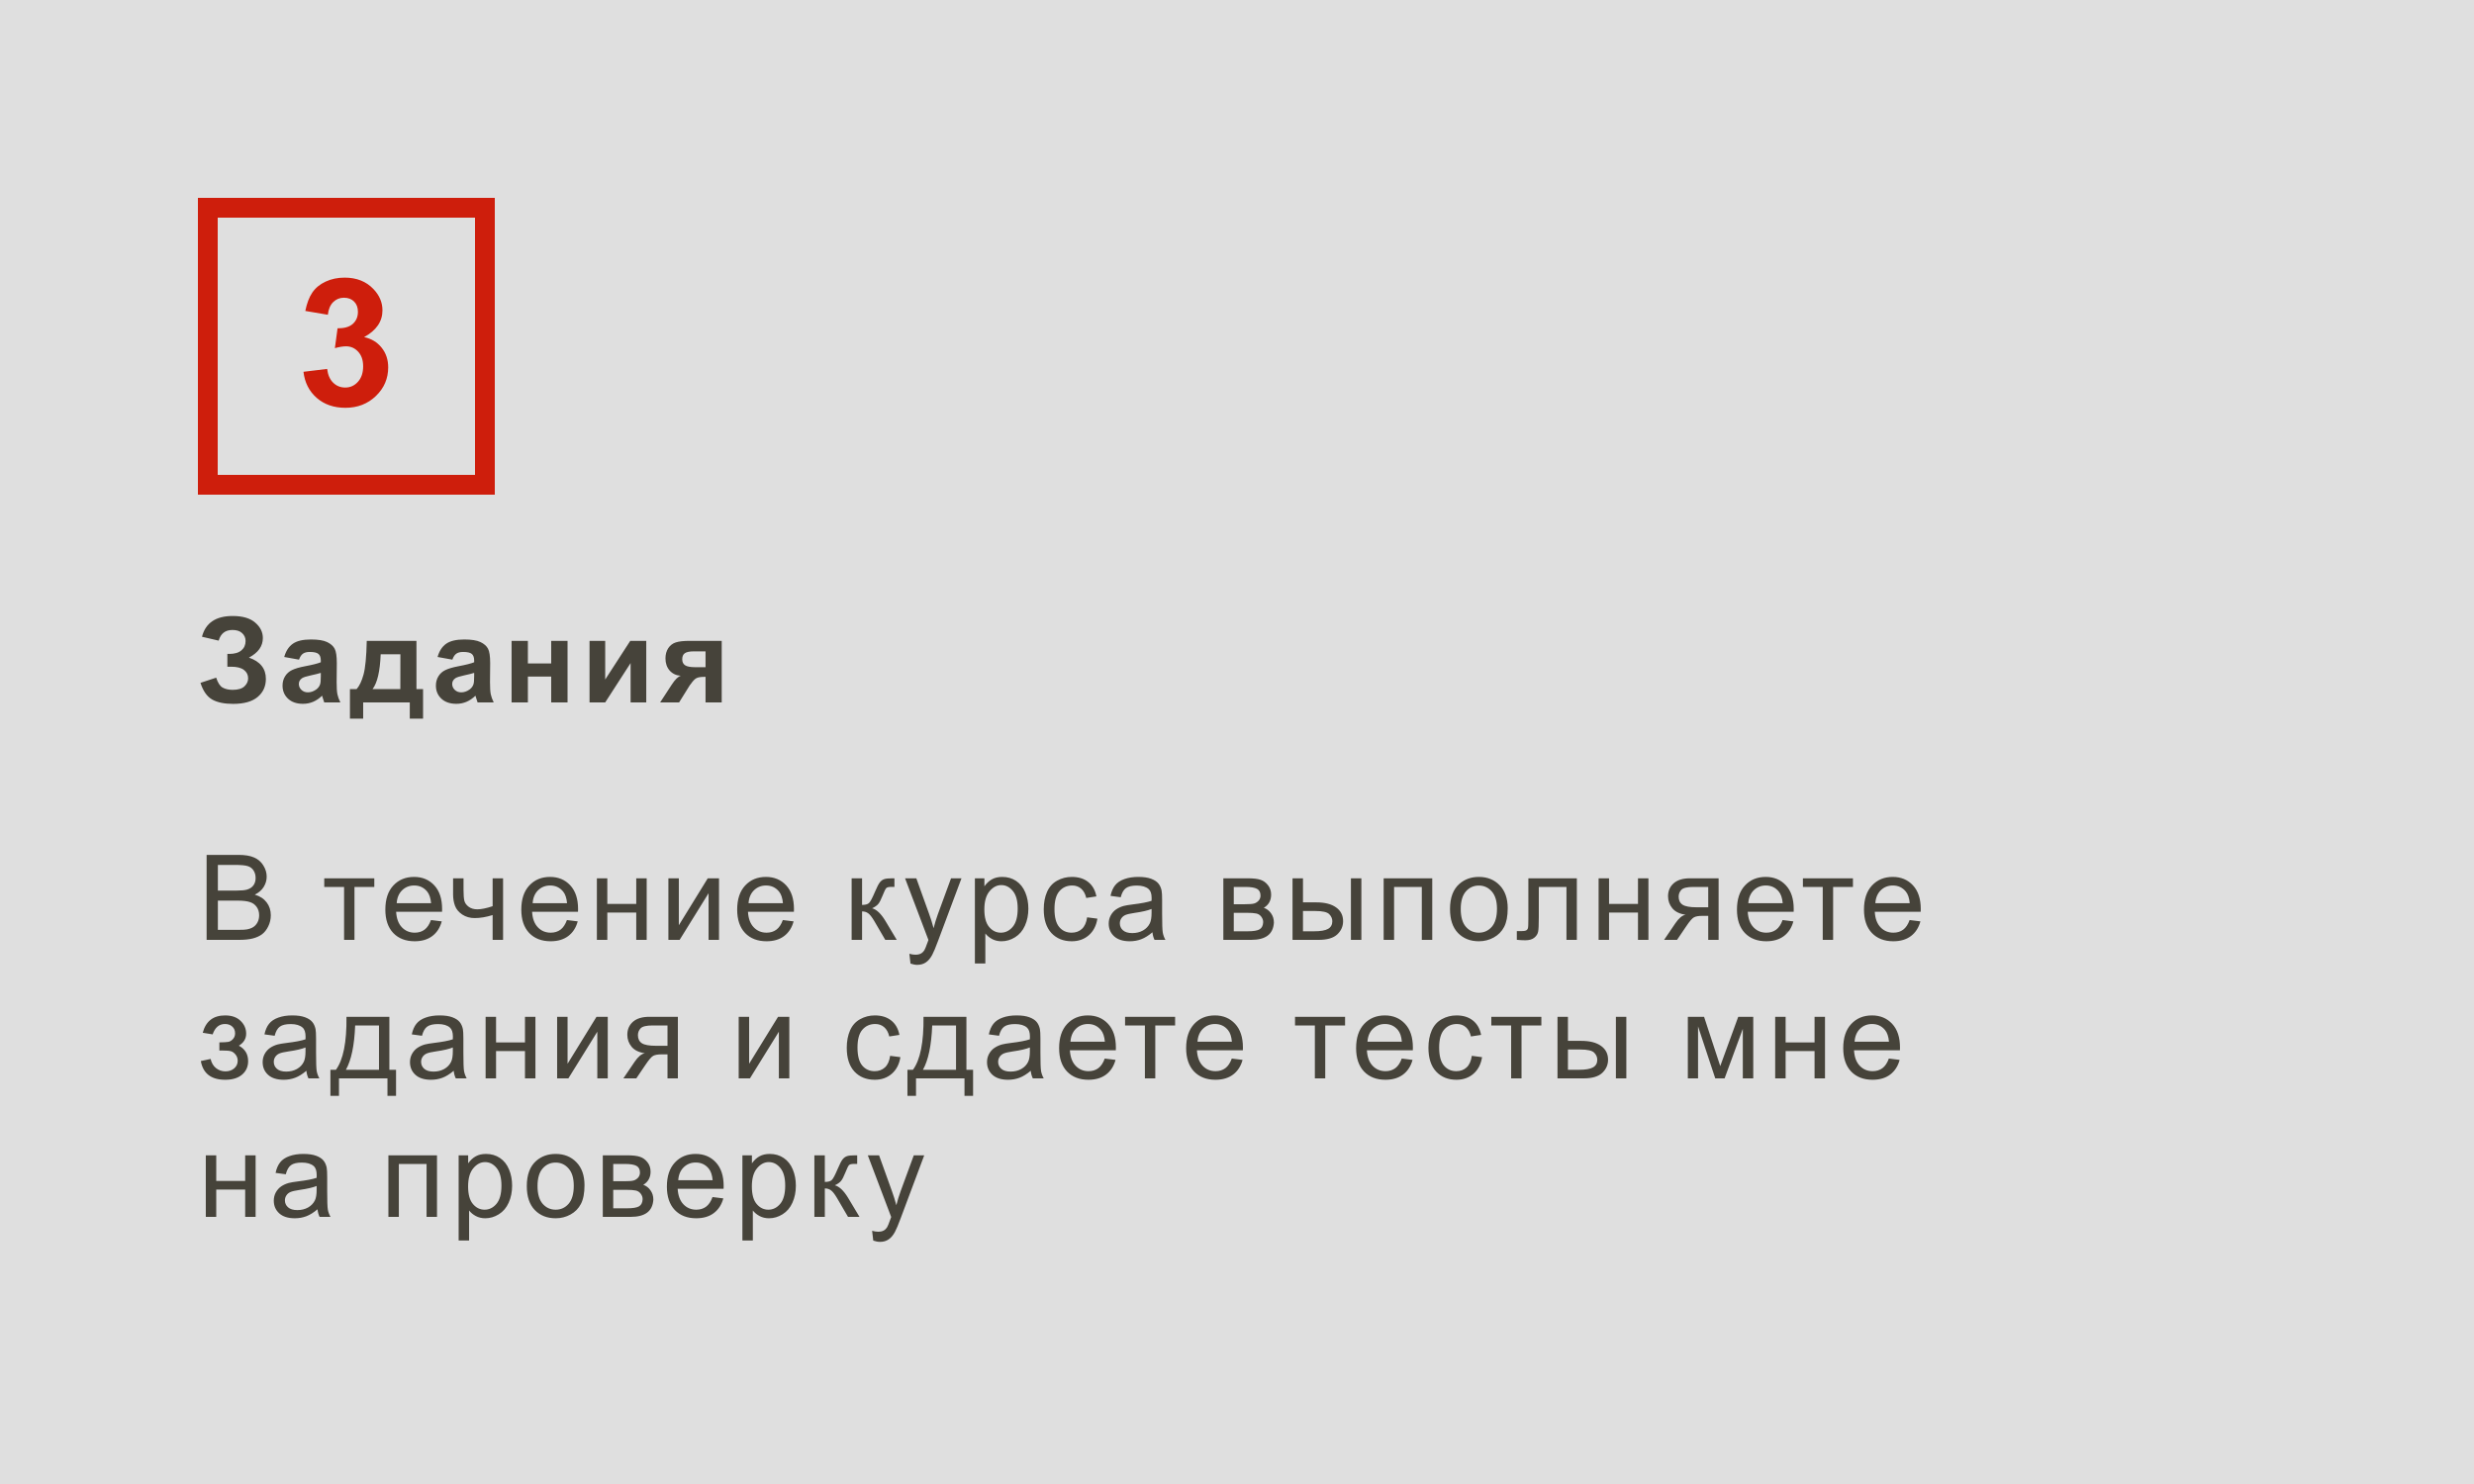 <?xml version="1.0" encoding="UTF-8"?> <svg xmlns="http://www.w3.org/2000/svg" width="250" height="150" viewBox="0 0 250 150" fill="none"><rect x="0" y="0" width="250" height="150" fill="#808080" stroke="none"/> <rect width="250" height="150" fill="white" fill-opacity="0.75"></rect> <path d="M22.098 64.754L20.41 64.361C20.773 62.963 21.807 62.264 23.51 62.264C24.518 62.264 25.277 62.486 25.789 62.932C26.305 63.373 26.562 63.893 26.562 64.49C26.562 64.9 26.445 65.272 26.211 65.603C25.977 65.932 25.625 66.221 25.156 66.471C25.727 66.666 26.154 66.943 26.439 67.303C26.725 67.658 26.867 68.098 26.867 68.621C26.867 69.375 26.59 69.984 26.035 70.449C25.484 70.914 24.658 71.147 23.557 71.147C22.658 71.147 21.949 70.998 21.43 70.701C20.91 70.4 20.52 69.84 20.258 69.019L21.846 68.498C22.01 69.014 22.227 69.348 22.496 69.5C22.77 69.652 23.105 69.728 23.504 69.728C24.051 69.728 24.449 69.611 24.699 69.377C24.949 69.139 25.074 68.867 25.074 68.562C25.074 68.211 24.932 67.928 24.646 67.713C24.365 67.498 23.939 67.391 23.369 67.391H22.977V66.096H23.176C23.707 66.096 24.113 65.977 24.395 65.738C24.676 65.5 24.816 65.184 24.816 64.789C24.816 64.477 24.701 64.213 24.471 63.998C24.244 63.783 23.918 63.676 23.492 63.676C22.766 63.676 22.301 64.035 22.098 64.754ZM30.215 66.676L28.721 66.406C28.889 65.805 29.178 65.359 29.588 65.07C29.998 64.781 30.608 64.637 31.416 64.637C32.151 64.637 32.698 64.725 33.057 64.9C33.416 65.072 33.668 65.293 33.813 65.562C33.961 65.828 34.035 66.318 34.035 67.033L34.018 68.955C34.018 69.502 34.043 69.906 34.094 70.168C34.149 70.426 34.248 70.703 34.393 71H32.764C32.721 70.891 32.668 70.728 32.606 70.514C32.578 70.416 32.559 70.352 32.547 70.32C32.266 70.594 31.965 70.799 31.645 70.936C31.325 71.072 30.983 71.141 30.619 71.141C29.979 71.141 29.473 70.967 29.102 70.619C28.735 70.272 28.551 69.832 28.551 69.301C28.551 68.949 28.635 68.637 28.803 68.363C28.971 68.086 29.206 67.875 29.506 67.731C29.811 67.582 30.248 67.453 30.819 67.344C31.588 67.199 32.121 67.064 32.418 66.939V66.775C32.418 66.459 32.34 66.234 32.184 66.102C32.028 65.965 31.733 65.897 31.299 65.897C31.006 65.897 30.778 65.955 30.614 66.072C30.45 66.186 30.317 66.387 30.215 66.676ZM32.418 68.012C32.207 68.082 31.873 68.166 31.416 68.264C30.959 68.361 30.66 68.457 30.52 68.551C30.305 68.703 30.198 68.897 30.198 69.131C30.198 69.361 30.284 69.561 30.456 69.728C30.627 69.897 30.846 69.981 31.112 69.981C31.409 69.981 31.692 69.883 31.961 69.688C32.16 69.539 32.291 69.357 32.354 69.143C32.397 69.002 32.418 68.734 32.418 68.34V68.012ZM41.409 71H36.698V72.641H35.362V69.652H36.036C36.317 69.34 36.55 68.852 36.733 68.188C36.917 67.523 37.026 66.387 37.061 64.777H42.083V69.652H42.751V72.641H41.409V71ZM40.454 69.652L40.46 66.131H38.468C38.401 67.85 38.128 69.023 37.647 69.652H40.454ZM45.712 66.676L44.218 66.406C44.386 65.805 44.675 65.359 45.085 65.07C45.495 64.781 46.105 64.637 46.913 64.637C47.648 64.637 48.194 64.725 48.554 64.9C48.913 65.072 49.165 65.293 49.31 65.562C49.458 65.828 49.532 66.318 49.532 67.033L49.515 68.955C49.515 69.502 49.54 69.906 49.591 70.168C49.646 70.426 49.745 70.703 49.89 71H48.261C48.218 70.891 48.165 70.728 48.103 70.514C48.075 70.416 48.056 70.352 48.044 70.32C47.763 70.594 47.462 70.799 47.142 70.936C46.822 71.072 46.48 71.141 46.116 71.141C45.476 71.141 44.97 70.967 44.599 70.619C44.232 70.272 44.048 69.832 44.048 69.301C44.048 68.949 44.132 68.637 44.3 68.363C44.468 68.086 44.702 67.875 45.003 67.731C45.308 67.582 45.745 67.453 46.316 67.344C47.085 67.199 47.618 67.064 47.915 66.939V66.775C47.915 66.459 47.837 66.234 47.681 66.102C47.525 65.965 47.23 65.897 46.796 65.897C46.503 65.897 46.275 65.955 46.111 66.072C45.947 66.186 45.814 66.387 45.712 66.676ZM47.915 68.012C47.704 68.082 47.37 68.166 46.913 68.264C46.456 68.361 46.157 68.457 46.017 68.551C45.802 68.703 45.694 68.897 45.694 69.131C45.694 69.361 45.781 69.561 45.952 69.728C46.124 69.897 46.343 69.981 46.609 69.981C46.906 69.981 47.189 69.883 47.458 69.688C47.657 69.539 47.788 69.357 47.851 69.143C47.894 69.002 47.915 68.734 47.915 68.34V68.012ZM51.697 64.777H53.343V67.057H55.699V64.777H57.351V71H55.699V68.387H53.343V71H51.697V64.777ZM59.574 64.777H61.156V68.686L63.688 64.777H65.305V71H63.723V67.022L61.156 71H59.574V64.777ZM72.93 64.777V71H71.295V68.416H71.143C70.787 68.416 70.526 68.463 70.358 68.557C70.194 68.647 70.01 68.84 69.807 69.137L69.707 69.26L68.623 71H66.707L67.885 69.195C68.221 68.68 68.526 68.383 68.799 68.305C68.338 68.277 67.963 68.103 67.674 67.783C67.389 67.459 67.246 67.047 67.246 66.547C67.246 66.144 67.34 65.801 67.528 65.516C67.719 65.231 67.971 65.037 68.284 64.936C68.6 64.83 69.069 64.777 69.69 64.777H72.93ZM71.295 65.838H70.118C69.684 65.838 69.379 65.9 69.204 66.025C69.028 66.147 68.94 66.35 68.94 66.635C68.94 66.92 69.04 67.125 69.239 67.25C69.438 67.375 69.764 67.438 70.217 67.438H71.295V65.838ZM20.879 95V86.41H24.102C24.758 86.41 25.283 86.498 25.678 86.674C26.076 86.846 26.387 87.113 26.609 87.477C26.836 87.836 26.949 88.213 26.949 88.607C26.949 88.975 26.85 89.32 26.65 89.644C26.451 89.969 26.15 90.231 25.748 90.43C26.268 90.582 26.666 90.842 26.943 91.209C27.225 91.576 27.365 92.01 27.365 92.51C27.365 92.912 27.279 93.287 27.107 93.635C26.939 93.978 26.73 94.244 26.48 94.432C26.23 94.619 25.916 94.762 25.537 94.859C25.162 94.953 24.701 95 24.154 95H20.879ZM22.016 90.019H23.873C24.377 90.019 24.738 89.986 24.957 89.92C25.246 89.834 25.463 89.691 25.607 89.492C25.756 89.293 25.83 89.043 25.83 88.742C25.83 88.457 25.762 88.207 25.625 87.992C25.488 87.773 25.293 87.625 25.039 87.547C24.785 87.465 24.35 87.424 23.732 87.424H22.016V90.019ZM22.016 93.986H24.154C24.521 93.986 24.779 93.973 24.928 93.945C25.189 93.898 25.408 93.82 25.584 93.711C25.76 93.602 25.904 93.443 26.018 93.236C26.131 93.025 26.188 92.783 26.188 92.51C26.188 92.189 26.105 91.912 25.941 91.678C25.777 91.439 25.549 91.273 25.256 91.18C24.967 91.082 24.549 91.033 24.002 91.033H22.016V93.986ZM32.766 88.777H37.823V89.65H35.819V95H34.77V89.65H32.766V88.777ZM43.55 92.996L44.64 93.131C44.468 93.768 44.15 94.262 43.685 94.613C43.22 94.965 42.626 95.141 41.904 95.141C40.993 95.141 40.271 94.861 39.736 94.303C39.204 93.74 38.939 92.953 38.939 91.941C38.939 90.894 39.208 90.082 39.747 89.504C40.286 88.926 40.986 88.637 41.845 88.637C42.677 88.637 43.357 88.92 43.884 89.486C44.411 90.053 44.675 90.85 44.675 91.877C44.675 91.939 44.673 92.033 44.669 92.158H40.029C40.068 92.842 40.261 93.365 40.609 93.728C40.956 94.092 41.39 94.273 41.909 94.273C42.296 94.273 42.626 94.172 42.9 93.969C43.173 93.766 43.39 93.441 43.55 92.996ZM40.087 91.291H43.562C43.515 90.768 43.382 90.375 43.163 90.113C42.827 89.707 42.392 89.504 41.857 89.504C41.372 89.504 40.964 89.666 40.632 89.99C40.304 90.314 40.122 90.748 40.087 91.291ZM45.785 88.777H46.84V89.955C46.84 90.463 46.869 90.832 46.927 91.062C46.99 91.289 47.136 91.488 47.367 91.66C47.597 91.828 47.886 91.912 48.234 91.912C48.632 91.912 49.148 91.807 49.781 91.596V88.777H50.836V95H49.781V92.492C49.132 92.695 48.527 92.797 47.965 92.797C47.492 92.797 47.074 92.678 46.711 92.439C46.351 92.197 46.107 91.902 45.978 91.555C45.849 91.207 45.785 90.824 45.785 90.406V88.777ZM57.289 92.996L58.379 93.131C58.207 93.768 57.889 94.262 57.424 94.613C56.959 94.965 56.365 95.141 55.643 95.141C54.732 95.141 54.01 94.861 53.475 94.303C52.943 93.74 52.678 92.953 52.678 91.941C52.678 90.894 52.947 90.082 53.486 89.504C54.025 88.926 54.725 88.637 55.584 88.637C56.416 88.637 57.096 88.92 57.623 89.486C58.15 90.053 58.414 90.85 58.414 91.877C58.414 91.939 58.412 92.033 58.408 92.158H53.768C53.807 92.842 54 93.365 54.348 93.728C54.695 94.092 55.129 94.273 55.648 94.273C56.035 94.273 56.365 94.172 56.639 93.969C56.912 93.766 57.129 93.441 57.289 92.996ZM53.826 91.291H57.301C57.254 90.768 57.121 90.375 56.902 90.113C56.566 89.707 56.131 89.504 55.596 89.504C55.111 89.504 54.703 89.666 54.371 89.99C54.043 90.314 53.861 90.748 53.826 91.291ZM60.315 88.777H61.37V91.367H64.293V88.777H65.348V95H64.293V92.24H61.37V95H60.315V88.777ZM67.542 88.777H68.597V93.523L71.52 88.777H72.657V95H71.602V90.283L68.678 95H67.542V88.777ZM79.105 92.996L80.195 93.131C80.023 93.768 79.704 94.262 79.24 94.613C78.775 94.965 78.181 95.141 77.458 95.141C76.548 95.141 75.825 94.861 75.29 94.303C74.759 93.74 74.493 92.953 74.493 91.941C74.493 90.894 74.763 90.082 75.302 89.504C75.841 88.926 76.54 88.637 77.4 88.637C78.232 88.637 78.911 88.92 79.439 89.486C79.966 90.053 80.23 90.85 80.23 91.877C80.23 91.939 80.228 92.033 80.224 92.158H75.583C75.622 92.842 75.816 93.365 76.163 93.728C76.511 94.092 76.945 94.273 77.464 94.273C77.851 94.273 78.181 94.172 78.454 93.969C78.728 93.766 78.945 93.441 79.105 92.996ZM75.642 91.291H79.116C79.07 90.768 78.937 90.375 78.718 90.113C78.382 89.707 77.947 89.504 77.411 89.504C76.927 89.504 76.519 89.666 76.187 89.99C75.859 90.314 75.677 90.748 75.642 91.291ZM86.059 88.777H87.113V91.467C87.449 91.467 87.684 91.402 87.816 91.273C87.953 91.144 88.152 90.769 88.414 90.148C88.621 89.656 88.789 89.332 88.918 89.176C89.047 89.019 89.195 88.914 89.363 88.859C89.531 88.805 89.801 88.777 90.172 88.777H90.383V89.65L90.09 89.644C89.812 89.644 89.635 89.686 89.557 89.768C89.475 89.853 89.35 90.109 89.182 90.535C89.022 90.941 88.875 91.223 88.742 91.379C88.609 91.535 88.404 91.678 88.127 91.807C88.58 91.928 89.025 92.35 89.463 93.072L90.617 95H89.457L88.332 93.072C88.102 92.686 87.9 92.432 87.728 92.311C87.557 92.186 87.352 92.123 87.113 92.123V95H86.059V88.777ZM92.008 97.397L91.891 96.406C92.121 96.469 92.323 96.5 92.495 96.5C92.729 96.5 92.916 96.461 93.057 96.383C93.198 96.305 93.313 96.195 93.403 96.055C93.469 95.949 93.577 95.688 93.725 95.269C93.745 95.211 93.776 95.125 93.819 95.012L91.457 88.777H92.594L93.889 92.381C94.057 92.838 94.207 93.318 94.34 93.822C94.461 93.338 94.606 92.865 94.774 92.404L96.104 88.777H97.159L94.791 95.106C94.537 95.789 94.34 96.26 94.2 96.518C94.012 96.865 93.797 97.119 93.555 97.279C93.313 97.443 93.024 97.525 92.688 97.525C92.485 97.525 92.258 97.482 92.008 97.397ZM98.514 97.385V88.777H99.475V89.586C99.702 89.269 99.958 89.033 100.243 88.877C100.528 88.717 100.874 88.637 101.28 88.637C101.811 88.637 102.28 88.773 102.686 89.047C103.093 89.32 103.399 89.707 103.606 90.207C103.813 90.703 103.917 91.248 103.917 91.842C103.917 92.478 103.802 93.053 103.571 93.564C103.345 94.072 103.012 94.463 102.575 94.736C102.141 95.006 101.684 95.141 101.204 95.141C100.852 95.141 100.536 95.066 100.255 94.918C99.977 94.769 99.749 94.582 99.569 94.356V97.385H98.514ZM99.469 91.924C99.469 92.725 99.632 93.316 99.956 93.699C100.28 94.082 100.673 94.273 101.134 94.273C101.602 94.273 102.003 94.076 102.335 93.682C102.671 93.283 102.839 92.668 102.839 91.836C102.839 91.043 102.675 90.449 102.346 90.055C102.022 89.66 101.634 89.463 101.18 89.463C100.731 89.463 100.333 89.674 99.985 90.096C99.641 90.514 99.469 91.123 99.469 91.924ZM109.855 92.721L110.892 92.856C110.779 93.57 110.488 94.131 110.019 94.537C109.554 94.939 108.982 95.141 108.302 95.141C107.45 95.141 106.765 94.863 106.245 94.309C105.73 93.75 105.472 92.951 105.472 91.912C105.472 91.24 105.583 90.652 105.806 90.148C106.029 89.644 106.366 89.268 106.82 89.018C107.277 88.764 107.773 88.637 108.308 88.637C108.984 88.637 109.536 88.809 109.966 89.152C110.396 89.492 110.671 89.977 110.792 90.606L109.767 90.764C109.669 90.346 109.495 90.031 109.245 89.82C108.999 89.609 108.7 89.504 108.349 89.504C107.818 89.504 107.386 89.695 107.054 90.078C106.722 90.457 106.556 91.059 106.556 91.883C106.556 92.719 106.716 93.326 107.036 93.705C107.357 94.084 107.775 94.273 108.29 94.273C108.704 94.273 109.05 94.147 109.327 93.893C109.605 93.639 109.78 93.248 109.855 92.721ZM116.455 94.232C116.064 94.564 115.687 94.799 115.324 94.936C114.964 95.072 114.578 95.141 114.164 95.141C113.48 95.141 112.955 94.975 112.588 94.643C112.22 94.307 112.037 93.879 112.037 93.359C112.037 93.055 112.105 92.777 112.242 92.527C112.382 92.273 112.564 92.07 112.787 91.918C113.013 91.766 113.267 91.65 113.548 91.572C113.755 91.518 114.068 91.465 114.486 91.414C115.338 91.312 115.964 91.191 116.367 91.051C116.371 90.906 116.373 90.814 116.373 90.775C116.373 90.346 116.273 90.043 116.074 89.867C115.804 89.629 115.404 89.51 114.873 89.51C114.377 89.51 114.009 89.598 113.771 89.773C113.537 89.945 113.363 90.252 113.25 90.693L112.218 90.553C112.312 90.111 112.466 89.756 112.681 89.486C112.896 89.213 113.207 89.004 113.613 88.859C114.019 88.711 114.49 88.637 115.025 88.637C115.556 88.637 115.988 88.699 116.32 88.824C116.652 88.949 116.896 89.107 117.052 89.299C117.209 89.486 117.318 89.725 117.38 90.014C117.416 90.193 117.433 90.518 117.433 90.986V92.393C117.433 93.373 117.455 93.994 117.498 94.256C117.545 94.514 117.634 94.762 117.767 95H116.666C116.556 94.781 116.486 94.525 116.455 94.232ZM116.367 91.877C115.984 92.033 115.41 92.166 114.644 92.275C114.211 92.338 113.904 92.408 113.724 92.486C113.545 92.564 113.406 92.68 113.308 92.832C113.211 92.981 113.162 93.147 113.162 93.33C113.162 93.611 113.267 93.846 113.478 94.033C113.693 94.221 114.005 94.314 114.416 94.314C114.822 94.314 115.183 94.227 115.5 94.051C115.816 93.871 116.048 93.627 116.197 93.318C116.31 93.08 116.367 92.728 116.367 92.264V91.877ZM123.62 88.777H126.051C126.649 88.777 127.092 88.828 127.381 88.93C127.674 89.027 127.924 89.209 128.131 89.475C128.342 89.74 128.448 90.059 128.448 90.43C128.448 90.727 128.385 90.986 128.26 91.209C128.139 91.428 127.955 91.611 127.709 91.76C128.002 91.857 128.245 92.041 128.436 92.311C128.631 92.576 128.729 92.893 128.729 93.26C128.69 93.85 128.479 94.287 128.096 94.572C127.713 94.857 127.157 95 126.426 95H123.62V88.777ZM124.674 91.397H125.799C126.248 91.397 126.557 91.373 126.725 91.326C126.893 91.279 127.043 91.186 127.176 91.045C127.309 90.9 127.375 90.728 127.375 90.529C127.375 90.201 127.258 89.973 127.024 89.844C126.793 89.715 126.397 89.65 125.834 89.65H124.674V91.397ZM124.674 94.133H126.063C126.661 94.133 127.071 94.064 127.293 93.928C127.516 93.787 127.633 93.547 127.645 93.207C127.645 93.008 127.58 92.824 127.452 92.656C127.323 92.484 127.155 92.377 126.948 92.334C126.741 92.287 126.409 92.264 125.952 92.264H124.674V94.133ZM136.512 88.777H137.567V95H136.512V88.777ZM130.612 88.777H131.667V91.209H133.003C133.874 91.209 134.544 91.379 135.012 91.719C135.485 92.055 135.721 92.519 135.721 93.113C135.721 93.633 135.524 94.078 135.13 94.449C134.739 94.816 134.112 95 133.249 95H130.612V88.777ZM131.667 94.133H132.774C133.442 94.133 133.919 94.051 134.204 93.887C134.489 93.723 134.632 93.467 134.632 93.119C134.632 92.85 134.526 92.609 134.315 92.398C134.104 92.188 133.637 92.082 132.915 92.082H131.667V94.133ZM139.82 88.777H144.73V95H143.675V89.65H140.874V95H139.82V88.777ZM146.525 91.889C146.525 90.736 146.845 89.883 147.486 89.328C148.021 88.867 148.673 88.637 149.443 88.637C150.298 88.637 150.998 88.918 151.541 89.481C152.084 90.039 152.355 90.812 152.355 91.801C152.355 92.602 152.234 93.232 151.992 93.693C151.754 94.15 151.404 94.506 150.943 94.76C150.486 95.014 149.986 95.141 149.443 95.141C148.572 95.141 147.867 94.861 147.328 94.303C146.793 93.744 146.525 92.939 146.525 91.889ZM147.609 91.889C147.609 92.686 147.783 93.283 148.13 93.682C148.478 94.076 148.916 94.273 149.443 94.273C149.966 94.273 150.402 94.074 150.75 93.676C151.097 93.277 151.271 92.67 151.271 91.853C151.271 91.084 151.095 90.502 150.744 90.107C150.396 89.709 149.963 89.51 149.443 89.51C148.916 89.51 148.478 89.707 148.13 90.102C147.783 90.496 147.609 91.092 147.609 91.889ZM154.443 88.777H159.342V95H158.293V89.65H155.498V92.75C155.498 93.473 155.475 93.949 155.428 94.18C155.381 94.41 155.252 94.611 155.041 94.783C154.83 94.955 154.525 95.041 154.127 95.041C153.881 95.041 153.598 95.025 153.277 94.994V94.115H153.74C153.959 94.115 154.115 94.094 154.209 94.051C154.303 94.004 154.365 93.932 154.396 93.834C154.428 93.736 154.443 93.418 154.443 92.879V88.777ZM161.541 88.777H162.596V91.367H165.52V88.777H166.575V95H165.52V92.24H162.596V95H161.541V88.777ZM173.667 88.777V95H172.618V92.574H172.009C171.637 92.574 171.36 92.623 171.177 92.721C170.997 92.814 170.733 93.121 170.386 93.641L169.466 95H168.159L169.296 93.324C169.643 92.812 169.989 92.523 170.333 92.457C169.731 92.375 169.284 92.158 168.991 91.807C168.702 91.455 168.557 91.051 168.557 90.594C168.557 90.055 168.747 89.617 169.126 89.281C169.509 88.945 170.061 88.777 170.784 88.777H173.667ZM172.618 89.65H171.118C170.489 89.65 170.083 89.748 169.899 89.943C169.72 90.139 169.63 90.367 169.63 90.629C169.63 91 169.762 91.273 170.028 91.449C170.298 91.621 170.772 91.707 171.452 91.707H172.618V89.65ZM180.132 92.996L181.222 93.131C181.05 93.768 180.732 94.262 180.267 94.613C179.802 94.965 179.208 95.141 178.486 95.141C177.575 95.141 176.853 94.861 176.318 94.303C175.786 93.74 175.521 92.953 175.521 91.941C175.521 90.894 175.79 90.082 176.329 89.504C176.868 88.926 177.568 88.637 178.427 88.637C179.259 88.637 179.939 88.92 180.466 89.486C180.993 90.053 181.257 90.85 181.257 91.877C181.257 91.939 181.255 92.033 181.251 92.158H176.611C176.65 92.842 176.843 93.365 177.191 93.728C177.538 94.092 177.972 94.273 178.491 94.273C178.878 94.273 179.208 94.172 179.482 93.969C179.755 93.766 179.972 93.441 180.132 92.996ZM176.669 91.291H180.144C180.097 90.768 179.964 90.375 179.745 90.113C179.409 89.707 178.974 89.504 178.439 89.504C177.954 89.504 177.546 89.666 177.214 89.99C176.886 90.314 176.704 90.748 176.669 91.291ZM182.185 88.777H187.242V89.65H185.238V95H184.189V89.65H182.185V88.777ZM192.969 92.996L194.059 93.131C193.887 93.768 193.568 94.262 193.104 94.613C192.639 94.965 192.045 95.141 191.322 95.141C190.412 95.141 189.689 94.861 189.154 94.303C188.623 93.74 188.357 92.953 188.357 91.941C188.357 90.894 188.627 90.082 189.166 89.504C189.705 88.926 190.404 88.637 191.264 88.637C192.096 88.637 192.775 88.92 193.303 89.486C193.83 90.053 194.094 90.85 194.094 91.877C194.094 91.939 194.092 92.033 194.088 92.158H189.447C189.486 92.842 189.68 93.365 190.027 93.728C190.375 94.092 190.809 94.273 191.328 94.273C191.715 94.273 192.045 94.172 192.318 93.969C192.592 93.766 192.809 93.441 192.969 92.996ZM189.506 91.291H192.98C192.934 90.768 192.801 90.375 192.582 90.113C192.246 89.707 191.811 89.504 191.275 89.504C190.791 89.504 190.383 89.666 190.051 89.99C189.723 90.314 189.541 90.748 189.506 91.291ZM22.168 106.188V105.361C22.613 105.357 22.916 105.34 23.076 105.309C23.24 105.277 23.395 105.184 23.539 105.027C23.684 104.871 23.756 104.676 23.756 104.441C23.756 104.156 23.66 103.93 23.469 103.762C23.281 103.59 23.037 103.504 22.736 103.504C22.143 103.504 21.727 103.854 21.488 104.553L20.486 104.389C20.799 103.221 21.553 102.637 22.748 102.637C23.412 102.637 23.932 102.818 24.307 103.182C24.686 103.545 24.875 103.979 24.875 104.482C24.875 104.99 24.629 105.395 24.137 105.695C24.449 105.863 24.684 106.078 24.84 106.34C24.996 106.598 25.074 106.904 25.074 107.26C25.074 107.818 24.871 108.271 24.465 108.619C24.059 108.967 23.49 109.141 22.76 109.141C21.342 109.141 20.52 108.51 20.293 107.248L21.283 107.037C21.373 107.436 21.555 107.744 21.828 107.963C22.105 108.182 22.422 108.291 22.777 108.291C23.133 108.291 23.428 108.191 23.662 107.992C23.9 107.789 24.02 107.531 24.02 107.219C24.02 106.977 23.945 106.766 23.797 106.586C23.648 106.406 23.49 106.295 23.322 106.252C23.154 106.205 22.85 106.182 22.408 106.182C22.373 106.182 22.293 106.184 22.168 106.188ZM30.959 108.232C30.569 108.564 30.192 108.799 29.828 108.936C29.469 109.072 29.082 109.141 28.668 109.141C27.985 109.141 27.459 108.975 27.092 108.643C26.725 108.307 26.541 107.879 26.541 107.359C26.541 107.055 26.61 106.777 26.747 106.527C26.887 106.273 27.069 106.07 27.291 105.918C27.518 105.766 27.772 105.65 28.053 105.572C28.26 105.518 28.573 105.465 28.991 105.414C29.842 105.312 30.469 105.191 30.872 105.051C30.875 104.906 30.877 104.814 30.877 104.775C30.877 104.346 30.778 104.043 30.578 103.867C30.309 103.629 29.909 103.51 29.377 103.51C28.881 103.51 28.514 103.598 28.276 103.773C28.041 103.945 27.868 104.252 27.754 104.693L26.723 104.553C26.817 104.111 26.971 103.756 27.186 103.486C27.401 103.213 27.711 103.004 28.118 102.859C28.524 102.711 28.994 102.637 29.53 102.637C30.061 102.637 30.493 102.699 30.825 102.824C31.157 102.949 31.401 103.107 31.557 103.299C31.713 103.486 31.823 103.725 31.885 104.014C31.92 104.193 31.938 104.518 31.938 104.986V106.393C31.938 107.373 31.959 107.994 32.002 108.256C32.049 108.514 32.139 108.762 32.272 109H31.17C31.061 108.781 30.991 108.525 30.959 108.232ZM30.872 105.877C30.489 106.033 29.915 106.166 29.149 106.275C28.715 106.338 28.409 106.408 28.229 106.486C28.049 106.564 27.91 106.68 27.813 106.832C27.715 106.98 27.666 107.146 27.666 107.33C27.666 107.611 27.772 107.846 27.983 108.033C28.198 108.221 28.51 108.314 28.92 108.314C29.327 108.314 29.688 108.227 30.004 108.051C30.321 107.871 30.553 107.627 30.702 107.318C30.815 107.08 30.872 106.729 30.872 106.264V105.877ZM35.011 102.777H39.346V108.133H40.02V110.764H39.153V109H34.255V110.764H33.388V108.133H33.944C34.686 107.125 35.042 105.34 35.011 102.777ZM35.889 103.65C35.811 105.67 35.499 107.164 34.952 108.133H38.298V103.65H35.889ZM45.847 108.232C45.456 108.564 45.079 108.799 44.716 108.936C44.357 109.072 43.97 109.141 43.556 109.141C42.872 109.141 42.347 108.975 41.98 108.643C41.612 108.307 41.429 107.879 41.429 107.359C41.429 107.055 41.497 106.777 41.634 106.527C41.775 106.273 41.956 106.07 42.179 105.918C42.406 105.766 42.659 105.65 42.941 105.572C43.148 105.518 43.46 105.465 43.878 105.414C44.73 105.312 45.357 105.191 45.759 105.051C45.763 104.906 45.765 104.814 45.765 104.775C45.765 104.346 45.665 104.043 45.466 103.867C45.197 103.629 44.796 103.51 44.265 103.51C43.769 103.51 43.402 103.598 43.163 103.773C42.929 103.945 42.755 104.252 42.642 104.693L41.611 104.553C41.704 104.111 41.859 103.756 42.073 103.486C42.288 103.213 42.599 103.004 43.005 102.859C43.411 102.711 43.882 102.637 44.417 102.637C44.948 102.637 45.38 102.699 45.712 102.824C46.044 102.949 46.288 103.107 46.444 103.299C46.601 103.486 46.71 103.725 46.773 104.014C46.808 104.193 46.825 104.518 46.825 104.986V106.393C46.825 107.373 46.847 107.994 46.89 108.256C46.937 108.514 47.027 108.762 47.159 109H46.058C45.948 108.781 45.878 108.525 45.847 108.232ZM45.759 105.877C45.376 106.033 44.802 106.166 44.036 106.275C43.603 106.338 43.296 106.408 43.116 106.486C42.937 106.564 42.798 106.68 42.7 106.832C42.603 106.98 42.554 107.146 42.554 107.33C42.554 107.611 42.659 107.846 42.87 108.033C43.085 108.221 43.398 108.314 43.808 108.314C44.214 108.314 44.575 108.227 44.892 108.051C45.208 107.871 45.441 107.627 45.589 107.318C45.702 107.08 45.759 106.729 45.759 106.264V105.877ZM49.072 102.777H50.127V105.367H53.05V102.777H54.105V109H53.05V106.24H50.127V109H49.072V102.777ZM56.299 102.777H57.353V107.523L60.277 102.777H61.414V109H60.359V104.283L57.435 109H56.299V102.777ZM68.5 102.777V109H67.452V106.574H66.842C66.471 106.574 66.194 106.623 66.01 106.721C65.831 106.814 65.567 107.121 65.219 107.641L64.299 109H62.993L64.129 107.324C64.477 106.812 64.823 106.523 65.166 106.457C64.565 106.375 64.118 106.158 63.825 105.807C63.535 105.455 63.391 105.051 63.391 104.594C63.391 104.055 63.581 103.617 63.959 103.281C64.342 102.945 64.895 102.777 65.618 102.777H68.5ZM67.452 103.65H65.952C65.323 103.65 64.916 103.748 64.733 103.943C64.553 104.139 64.463 104.367 64.463 104.629C64.463 105 64.596 105.273 64.862 105.449C65.131 105.621 65.606 105.707 66.285 105.707H67.452V103.65ZM74.646 102.777H75.7V107.523L78.624 102.777H79.761V109H78.706V104.283L75.782 109H74.646V102.777ZM89.949 106.721L90.986 106.855C90.873 107.57 90.582 108.131 90.113 108.537C89.648 108.939 89.076 109.141 88.397 109.141C87.545 109.141 86.859 108.863 86.34 108.309C85.824 107.75 85.566 106.951 85.566 105.912C85.566 105.24 85.678 104.652 85.9 104.148C86.123 103.645 86.461 103.268 86.914 103.018C87.371 102.764 87.867 102.637 88.402 102.637C89.078 102.637 89.631 102.809 90.061 103.152C90.49 103.492 90.766 103.977 90.887 104.605L89.861 104.764C89.764 104.346 89.59 104.031 89.34 103.82C89.094 103.609 88.795 103.504 88.443 103.504C87.912 103.504 87.481 103.695 87.148 104.078C86.816 104.457 86.65 105.059 86.65 105.883C86.65 106.719 86.811 107.326 87.131 107.705C87.451 108.084 87.869 108.273 88.385 108.273C88.799 108.273 89.144 108.146 89.422 107.893C89.699 107.639 89.875 107.248 89.949 106.721ZM93.321 102.777H97.657V108.133H98.331V110.764H97.463V109H92.565V110.764H91.698V108.133H92.254C92.996 107.125 93.352 105.34 93.321 102.777ZM94.2 103.65C94.121 105.67 93.809 107.164 93.262 108.133H96.608V103.65H94.2ZM104.157 108.232C103.766 108.564 103.389 108.799 103.026 108.936C102.667 109.072 102.28 109.141 101.866 109.141C101.182 109.141 100.657 108.975 100.29 108.643C99.923 108.307 99.739 107.879 99.739 107.359C99.739 107.055 99.807 106.777 99.944 106.527C100.085 106.273 100.266 106.07 100.489 105.918C100.716 105.766 100.97 105.65 101.251 105.572C101.458 105.518 101.77 105.465 102.188 105.414C103.04 105.312 103.667 105.191 104.069 105.051C104.073 104.906 104.075 104.814 104.075 104.775C104.075 104.346 103.975 104.043 103.776 103.867C103.507 103.629 103.106 103.51 102.575 103.51C102.079 103.51 101.712 103.598 101.473 103.773C101.239 103.945 101.065 104.252 100.952 104.693L99.921 104.553C100.014 104.111 100.169 103.756 100.384 103.486C100.598 103.213 100.909 103.004 101.315 102.859C101.721 102.711 102.192 102.637 102.727 102.637C103.259 102.637 103.69 102.699 104.022 102.824C104.354 102.949 104.598 103.107 104.755 103.299C104.911 103.486 105.02 103.725 105.083 104.014C105.118 104.193 105.136 104.518 105.136 104.986V106.393C105.136 107.373 105.157 107.994 105.2 108.256C105.247 108.514 105.337 108.762 105.47 109H104.368C104.259 108.781 104.188 108.525 104.157 108.232ZM104.069 105.877C103.686 106.033 103.112 106.166 102.346 106.275C101.913 106.338 101.606 106.408 101.427 106.486C101.247 106.564 101.108 106.68 101.011 106.832C100.913 106.98 100.864 107.146 100.864 107.33C100.864 107.611 100.97 107.846 101.18 108.033C101.395 108.221 101.708 108.314 102.118 108.314C102.524 108.314 102.886 108.227 103.202 108.051C103.518 107.871 103.751 107.627 103.899 107.318C104.012 107.08 104.069 106.729 104.069 106.264V105.877ZM111.636 106.996L112.726 107.131C112.554 107.768 112.236 108.262 111.771 108.613C111.306 108.965 110.712 109.141 109.989 109.141C109.079 109.141 108.357 108.861 107.821 108.303C107.29 107.74 107.025 106.953 107.025 105.941C107.025 104.895 107.294 104.082 107.833 103.504C108.372 102.926 109.071 102.637 109.931 102.637C110.763 102.637 111.443 102.92 111.97 103.486C112.497 104.053 112.761 104.85 112.761 105.877C112.761 105.939 112.759 106.033 112.755 106.158H108.114C108.154 106.842 108.347 107.365 108.695 107.729C109.042 108.092 109.476 108.273 109.995 108.273C110.382 108.273 110.712 108.172 110.986 107.969C111.259 107.766 111.476 107.441 111.636 106.996ZM108.173 105.291H111.648C111.601 104.768 111.468 104.375 111.249 104.113C110.913 103.707 110.478 103.504 109.943 103.504C109.458 103.504 109.05 103.666 108.718 103.99C108.39 104.314 108.208 104.748 108.173 105.291ZM113.689 102.777H118.746V103.65H116.742V109H115.693V103.65H113.689V102.777ZM124.473 106.996L125.562 107.131C125.391 107.768 125.072 108.262 124.607 108.613C124.143 108.965 123.549 109.141 122.826 109.141C121.916 109.141 121.193 108.861 120.658 108.303C120.127 107.74 119.861 106.953 119.861 105.941C119.861 104.895 120.131 104.082 120.67 103.504C121.209 102.926 121.908 102.637 122.768 102.637C123.6 102.637 124.279 102.92 124.807 103.486C125.334 104.053 125.598 104.85 125.598 105.877C125.598 105.939 125.596 106.033 125.592 106.158H120.951C120.99 106.842 121.184 107.365 121.531 107.729C121.879 108.092 122.312 108.273 122.832 108.273C123.219 108.273 123.549 108.172 123.822 107.969C124.096 107.766 124.312 107.441 124.473 106.996ZM121.01 105.291H124.484C124.438 104.768 124.305 104.375 124.086 104.113C123.75 103.707 123.314 103.504 122.779 103.504C122.295 103.504 121.887 103.666 121.555 103.99C121.227 104.314 121.045 104.748 121.01 105.291ZM130.864 102.777H135.921V103.65H133.917V109H132.868V103.65H130.864V102.777ZM141.648 106.996L142.738 107.131C142.566 107.768 142.247 108.262 141.782 108.613C141.318 108.965 140.724 109.141 140.001 109.141C139.091 109.141 138.368 108.861 137.833 108.303C137.302 107.74 137.036 106.953 137.036 105.941C137.036 104.895 137.306 104.082 137.845 103.504C138.384 102.926 139.083 102.637 139.943 102.637C140.775 102.637 141.454 102.92 141.982 103.486C142.509 104.053 142.773 104.85 142.773 105.877C142.773 105.939 142.771 106.033 142.767 106.158H138.126C138.165 106.842 138.359 107.365 138.706 107.729C139.054 108.092 139.488 108.273 140.007 108.273C140.394 108.273 140.724 108.172 140.997 107.969C141.271 107.766 141.488 107.441 141.648 106.996ZM138.185 105.291H141.659C141.613 104.768 141.48 104.375 141.261 104.113C140.925 103.707 140.489 103.504 139.954 103.504C139.47 103.504 139.062 103.666 138.73 103.99C138.402 104.314 138.22 104.748 138.185 105.291ZM148.728 106.721L149.765 106.855C149.652 107.57 149.361 108.131 148.892 108.537C148.427 108.939 147.855 109.141 147.175 109.141C146.324 109.141 145.638 108.863 145.119 108.309C144.603 107.75 144.345 106.951 144.345 105.912C144.345 105.24 144.457 104.652 144.679 104.148C144.902 103.645 145.24 103.268 145.693 103.018C146.15 102.764 146.646 102.637 147.181 102.637C147.857 102.637 148.41 102.809 148.839 103.152C149.269 103.492 149.545 103.977 149.666 104.605L148.64 104.764C148.543 104.346 148.369 104.031 148.119 103.82C147.873 103.609 147.574 103.504 147.222 103.504C146.691 103.504 146.259 103.695 145.927 104.078C145.595 104.457 145.429 105.059 145.429 105.883C145.429 106.719 145.589 107.326 145.91 107.705C146.23 108.084 146.648 108.273 147.164 108.273C147.578 108.273 147.923 108.146 148.201 107.893C148.478 107.639 148.654 107.248 148.728 106.721ZM150.699 102.777H155.756V103.65H153.752V109H152.703V103.65H150.699V102.777ZM163.288 102.777H164.342V109H163.288V102.777ZM157.387 102.777H158.442V105.209H159.778C160.649 105.209 161.319 105.379 161.788 105.719C162.26 106.055 162.496 106.52 162.496 107.113C162.496 107.633 162.299 108.078 161.905 108.449C161.514 108.816 160.887 109 160.024 109H157.387V102.777ZM158.442 108.133H159.549C160.217 108.133 160.694 108.051 160.979 107.887C161.264 107.723 161.407 107.467 161.407 107.119C161.407 106.85 161.301 106.609 161.09 106.398C160.879 106.188 160.413 106.082 159.69 106.082H158.442V108.133ZM170.558 102.777H172.198L173.833 107.758L175.65 102.777H177.167V109H176.113V103.99L174.273 109H173.329L171.589 103.75V109H170.558V102.777ZM179.384 102.777H180.439V105.367H183.363V102.777H184.418V109H183.363V106.24H180.439V109H179.384V102.777ZM190.871 106.996L191.961 107.131C191.789 107.768 191.471 108.262 191.006 108.613C190.541 108.965 189.947 109.141 189.225 109.141C188.314 109.141 187.592 108.861 187.057 108.303C186.525 107.74 186.26 106.953 186.26 105.941C186.26 104.895 186.529 104.082 187.068 103.504C187.607 102.926 188.307 102.637 189.166 102.637C189.998 102.637 190.678 102.92 191.205 103.486C191.732 104.053 191.996 104.85 191.996 105.877C191.996 105.939 191.994 106.033 191.99 106.158H187.35C187.389 106.842 187.582 107.365 187.93 107.729C188.277 108.092 188.711 108.273 189.23 108.273C189.617 108.273 189.947 108.172 190.221 107.969C190.494 107.766 190.711 107.441 190.871 106.996ZM187.408 105.291H190.883C190.836 104.768 190.703 104.375 190.484 104.113C190.148 103.707 189.713 103.504 189.178 103.504C188.693 103.504 188.285 103.666 187.953 103.99C187.625 104.314 187.443 104.748 187.408 105.291ZM20.797 116.777H21.852V119.367H24.775V116.777H25.83V123H24.775V120.24H21.852V123H20.797V116.777ZM32.084 122.232C31.694 122.564 31.317 122.799 30.953 122.936C30.594 123.072 30.207 123.141 29.793 123.141C29.11 123.141 28.584 122.975 28.217 122.643C27.85 122.307 27.666 121.879 27.666 121.359C27.666 121.055 27.735 120.777 27.872 120.527C28.012 120.273 28.194 120.07 28.416 119.918C28.643 119.766 28.897 119.65 29.178 119.572C29.385 119.518 29.698 119.465 30.116 119.414C30.967 119.312 31.594 119.191 31.997 119.051C32 118.906 32.002 118.814 32.002 118.775C32.002 118.346 31.903 118.043 31.703 117.867C31.434 117.629 31.034 117.51 30.502 117.51C30.006 117.51 29.639 117.598 29.401 117.773C29.166 117.945 28.993 118.252 28.879 118.693L27.848 118.553C27.942 118.111 28.096 117.756 28.311 117.486C28.526 117.213 28.836 117.004 29.243 116.859C29.649 116.711 30.119 116.637 30.655 116.637C31.186 116.637 31.618 116.699 31.95 116.824C32.282 116.949 32.526 117.107 32.682 117.299C32.838 117.486 32.948 117.725 33.01 118.014C33.045 118.193 33.063 118.518 33.063 118.986V120.393C33.063 121.373 33.084 121.994 33.127 122.256C33.174 122.514 33.264 122.762 33.397 123H32.295C32.186 122.781 32.116 122.525 32.084 122.232ZM31.997 119.877C31.614 120.033 31.04 120.166 30.274 120.275C29.84 120.338 29.534 120.408 29.354 120.486C29.174 120.564 29.035 120.68 28.938 120.832C28.84 120.98 28.791 121.146 28.791 121.33C28.791 121.611 28.897 121.846 29.108 122.033C29.323 122.221 29.635 122.314 30.045 122.314C30.452 122.314 30.813 122.227 31.129 122.051C31.446 121.871 31.678 121.627 31.827 121.318C31.94 121.08 31.997 120.729 31.997 120.264V119.877ZM39.249 116.777H44.159V123H43.105V117.65H40.304V123H39.249V116.777ZM46.347 125.385V116.777H47.308V117.586C47.535 117.27 47.791 117.033 48.076 116.877C48.361 116.717 48.707 116.637 49.113 116.637C49.644 116.637 50.113 116.773 50.519 117.047C50.925 117.32 51.232 117.707 51.439 118.207C51.646 118.703 51.75 119.248 51.75 119.842C51.75 120.479 51.634 121.053 51.404 121.564C51.177 122.072 50.845 122.463 50.408 122.736C49.974 123.006 49.517 123.141 49.037 123.141C48.685 123.141 48.369 123.066 48.087 122.918C47.81 122.77 47.582 122.582 47.402 122.355V125.385H46.347ZM47.302 119.924C47.302 120.725 47.465 121.316 47.789 121.699C48.113 122.082 48.505 122.273 48.966 122.273C49.435 122.273 49.836 122.076 50.168 121.682C50.504 121.283 50.672 120.668 50.672 119.836C50.672 119.043 50.507 118.449 50.179 118.055C49.855 117.66 49.466 117.463 49.013 117.463C48.564 117.463 48.166 117.674 47.818 118.096C47.474 118.514 47.302 119.123 47.302 119.924ZM53.234 119.889C53.234 118.736 53.555 117.883 54.195 117.328C54.73 116.867 55.383 116.637 56.152 116.637C57.008 116.637 57.707 116.918 58.25 117.48C58.793 118.039 59.065 118.812 59.065 119.801C59.065 120.602 58.943 121.232 58.701 121.693C58.463 122.15 58.113 122.506 57.652 122.76C57.195 123.014 56.695 123.141 56.152 123.141C55.281 123.141 54.576 122.861 54.037 122.303C53.502 121.744 53.234 120.939 53.234 119.889ZM54.318 119.889C54.318 120.686 54.492 121.283 54.84 121.682C55.188 122.076 55.625 122.273 56.152 122.273C56.676 122.273 57.111 122.074 57.459 121.676C57.807 121.277 57.98 120.67 57.98 119.854C57.98 119.084 57.805 118.502 57.453 118.107C57.105 117.709 56.672 117.51 56.152 117.51C55.625 117.51 55.188 117.707 54.84 118.102C54.492 118.496 54.318 119.092 54.318 119.889ZM60.913 116.777H63.344C63.942 116.777 64.385 116.828 64.674 116.93C64.967 117.027 65.217 117.209 65.424 117.475C65.635 117.74 65.741 118.059 65.741 118.43C65.741 118.727 65.678 118.986 65.553 119.209C65.432 119.428 65.248 119.611 65.002 119.76C65.295 119.857 65.537 120.041 65.729 120.311C65.924 120.576 66.022 120.893 66.022 121.26C65.983 121.85 65.772 122.287 65.389 122.572C65.006 122.857 64.45 123 63.719 123H60.913V116.777ZM61.967 119.396H63.092C63.541 119.396 63.85 119.373 64.018 119.326C64.186 119.279 64.336 119.186 64.469 119.045C64.602 118.9 64.668 118.729 64.668 118.529C64.668 118.201 64.551 117.973 64.317 117.844C64.086 117.715 63.69 117.65 63.127 117.65H61.967V119.396ZM61.967 122.133H63.356C63.953 122.133 64.364 122.064 64.586 121.928C64.809 121.787 64.926 121.547 64.938 121.207C64.938 121.008 64.873 120.824 64.745 120.656C64.616 120.484 64.448 120.377 64.241 120.334C64.034 120.287 63.702 120.264 63.245 120.264H61.967V122.133ZM72.001 120.996L73.091 121.131C72.919 121.768 72.6 122.262 72.135 122.613C71.671 122.965 71.077 123.141 70.354 123.141C69.444 123.141 68.722 122.861 68.186 122.303C67.655 121.74 67.389 120.953 67.389 119.941C67.389 118.895 67.659 118.082 68.198 117.504C68.737 116.926 69.436 116.637 70.296 116.637C71.128 116.637 71.807 116.92 72.335 117.486C72.862 118.053 73.126 118.85 73.126 119.877C73.126 119.939 73.124 120.033 73.12 120.158H68.479C68.518 120.842 68.712 121.365 69.059 121.729C69.407 122.092 69.841 122.273 70.36 122.273C70.747 122.273 71.077 122.172 71.35 121.969C71.624 121.766 71.841 121.441 72.001 120.996ZM68.538 119.291H72.013C71.966 118.768 71.833 118.375 71.614 118.113C71.278 117.707 70.843 117.504 70.307 117.504C69.823 117.504 69.415 117.666 69.083 117.99C68.755 118.314 68.573 118.748 68.538 119.291ZM75.021 125.385V116.777H75.982V117.586C76.208 117.27 76.464 117.033 76.749 116.877C77.034 116.717 77.38 116.637 77.786 116.637C78.318 116.637 78.786 116.773 79.193 117.047C79.599 117.32 79.906 117.707 80.112 118.207C80.32 118.703 80.423 119.248 80.423 119.842C80.423 120.479 80.308 121.053 80.077 121.564C79.851 122.072 79.519 122.463 79.081 122.736C78.648 123.006 78.191 123.141 77.71 123.141C77.359 123.141 77.042 123.066 76.761 122.918C76.484 122.77 76.255 122.582 76.075 122.355V125.385H75.021ZM75.976 119.924C75.976 120.725 76.138 121.316 76.462 121.699C76.786 122.082 77.179 122.273 77.64 122.273C78.109 122.273 78.509 122.076 78.841 121.682C79.177 121.283 79.345 120.668 79.345 119.836C79.345 119.043 79.181 118.449 78.853 118.055C78.528 117.66 78.14 117.463 77.687 117.463C77.237 117.463 76.839 117.674 76.491 118.096C76.148 118.514 75.976 119.123 75.976 119.924ZM82.294 116.777H83.349V119.467C83.685 119.467 83.919 119.402 84.052 119.273C84.189 119.145 84.388 118.77 84.65 118.148C84.857 117.656 85.025 117.332 85.154 117.176C85.283 117.02 85.431 116.914 85.599 116.859C85.767 116.805 86.037 116.777 86.408 116.777H86.619V117.65L86.326 117.645C86.048 117.645 85.871 117.686 85.793 117.768C85.71 117.854 85.585 118.109 85.418 118.535C85.257 118.941 85.111 119.223 84.978 119.379C84.845 119.535 84.64 119.678 84.363 119.807C84.816 119.928 85.261 120.35 85.699 121.072L86.853 123H85.693L84.568 121.072C84.338 120.686 84.136 120.432 83.965 120.311C83.793 120.186 83.588 120.123 83.349 120.123V123H82.294V116.777ZM88.244 125.396L88.127 124.406C88.357 124.469 88.559 124.5 88.731 124.5C88.965 124.5 89.152 124.461 89.293 124.383C89.434 124.305 89.549 124.195 89.639 124.055C89.705 123.949 89.812 123.688 89.961 123.27C89.981 123.211 90.012 123.125 90.055 123.012L87.693 116.777H88.83L90.125 120.381C90.293 120.838 90.443 121.318 90.576 121.822C90.697 121.338 90.842 120.865 91.01 120.404L92.34 116.777H93.394L91.027 123.105C90.773 123.789 90.576 124.26 90.436 124.518C90.248 124.865 90.033 125.119 89.791 125.279C89.549 125.443 89.26 125.525 88.924 125.525C88.721 125.525 88.494 125.482 88.244 125.396Z" fill="#46433A"></path> <rect x="21" y="21" width="28" height="28" stroke="#CE1E0C" stroke-width="2"></rect> <path d="M30.667 37.581L33.058 37.291C33.134 37.9 33.339 38.366 33.673 38.688C34.007 39.011 34.411 39.172 34.886 39.172C35.395 39.172 35.823 38.978 36.169 38.592C36.52 38.205 36.696 37.684 36.696 37.027C36.696 36.406 36.529 35.914 36.195 35.551C35.861 35.188 35.454 35.006 34.974 35.006C34.657 35.006 34.279 35.067 33.84 35.19L34.112 33.178C34.78 33.195 35.29 33.052 35.642 32.747C35.993 32.437 36.169 32.026 36.169 31.517C36.169 31.083 36.04 30.737 35.782 30.48C35.524 30.222 35.182 30.093 34.754 30.093C34.332 30.093 33.972 30.239 33.673 30.532C33.374 30.825 33.192 31.253 33.128 31.815L30.852 31.429C31.01 30.649 31.247 30.028 31.564 29.565C31.886 29.097 32.331 28.73 32.899 28.467C33.474 28.197 34.115 28.062 34.824 28.062C36.037 28.062 37.01 28.449 37.742 29.223C38.346 29.855 38.648 30.57 38.648 31.367C38.648 32.498 38.029 33.4 36.793 34.074C37.531 34.232 38.12 34.587 38.56 35.138C39.005 35.688 39.227 36.353 39.227 37.133C39.227 38.264 38.815 39.227 37.988 40.024C37.162 40.821 36.134 41.22 34.903 41.22C33.737 41.22 32.77 40.886 32.003 40.218C31.235 39.544 30.79 38.665 30.667 37.581Z" fill="#CE1E0C"></path> </svg> 
